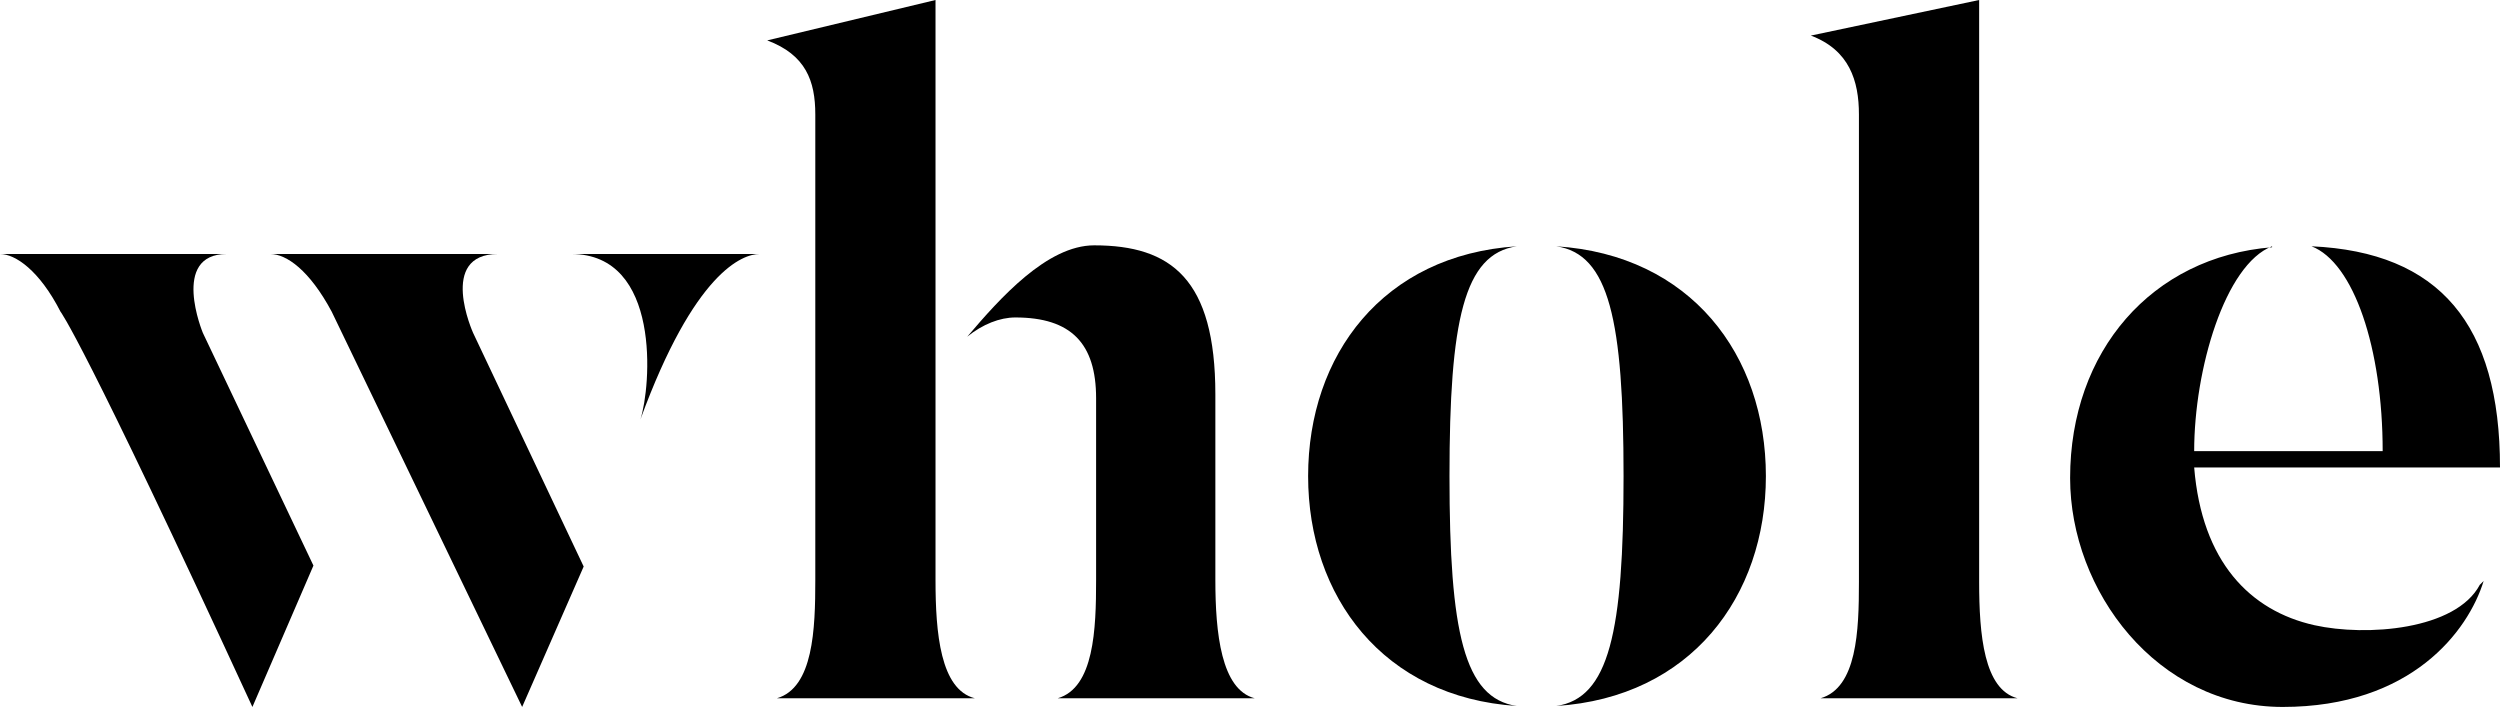 <?xml version="1.0" encoding="utf-8"?>
<svg version="1.1" xmlns="http://www.w3.org/2000/svg" xmlns:xlink="http://www.w3.org/1999/xlink" x="0px"
	 y="0px" viewBox="0 0 2658.99 751.9" style="enable-background:new 0 0 2658.99 751.9;" xml:space="preserve">
<g>
	<g>
		<path d="M1036.94,742.7L1036.94,742.7H826.24l0,0c38.87-11.25,40.91-73.65,40.91-125.81V121.72c0-35.8-10.23-63.41-51.14-78.76
			l0,0L995.01,0v616.89C995.01,673.14,1000.12,733.49,1036.94,742.7z M1334.59,742.7L1334.59,742.7h-209.69l0,0
			c38.87-11.25,40.91-73.65,40.91-125.81V423.57c0-58.3-26.59-85.92-85.92-85.92c-16.36,0-34.78,7.16-51.14,20.46l0,0
			c34.78-40.92,84.9-97.17,135.02-97.17c81.83,0,128.88,35.8,128.88,158.54v197.41C1292.66,673.14,1298.79,733.49,1334.59,742.7z"/>
		<path d="M1613.27,750.88L1613.27,750.88c-142.18-9.2-221.96-116.6-221.96-244.46c0-128.88,79.78-235.26,221.96-244.46l0,0
			c-56.26,8.18-71.6,78.76-71.6,244.46C1541.67,672.12,1557.01,742.7,1613.27,750.88z M1655.21,750.88L1655.21,750.88
			c56.26-8.18,71.6-78.76,71.6-244.46c0-165.7-15.34-236.28-71.6-244.46l0,0c143.2,9.2,222.98,115.58,222.98,244.46
			C1878.19,634.27,1798.41,741.68,1655.21,750.88z"/>
		<path d="M2145.92,742.7L2145.92,742.7h-209.68l0,0c38.87-11.25,40.91-71.6,40.91-123.77V121.72c0-35.8-10.23-68.53-51.14-83.87
			l0,0l179-37.85v618.93C2105.01,675.19,2110.12,733.49,2145.92,742.7z"/>
		<path d="M2637.51,622l4.09-4.09c-16.36,53.19-76.72,133.99-213.78,133.99c-133.99,0-226.05-123.76-226.05-243.44
			c0-135.02,86.94-235.26,214.8-245.49v-1.02c-50.12,19.43-82.85,130.93-82.85,217.87h200.48c0-109.45-30.68-200.48-75.69-217.87
			l0,0c136.04,6.14,200.48,82.85,200.48,235.26h-325.27c8.18,100.24,59.33,152.4,127.86,167.75
			C2516.81,677.24,2611.94,670.07,2637.51,622z"/>
	</g>
	<g>
		<path d="M607.5,270.14c96.15,0,84.9,141.16,73.65,175.93c57.28-156.5,108.42-175.93,126.83-175.93H607.5z"/>
		<path d="M241.32,270.14H7.17v0H0c16.37,0.06,41.9,17.46,64.36,61.37c0,0,23.04,27.62,204.08,420.39h0.02l64.91-150.36
			L215.74,354.01C215.74,354.01,180.97,270.14,241.32,270.14z"/>
		<path d="M529.76,270.14H287.34c17.39,0,41.94,17.39,65.46,61.37L555.35,751.9l0,0l65.44-149.34L503.17,354.01
			C503.17,354.01,465.32,270.14,529.76,270.14z"/>
	</g>
</g>
</svg>
